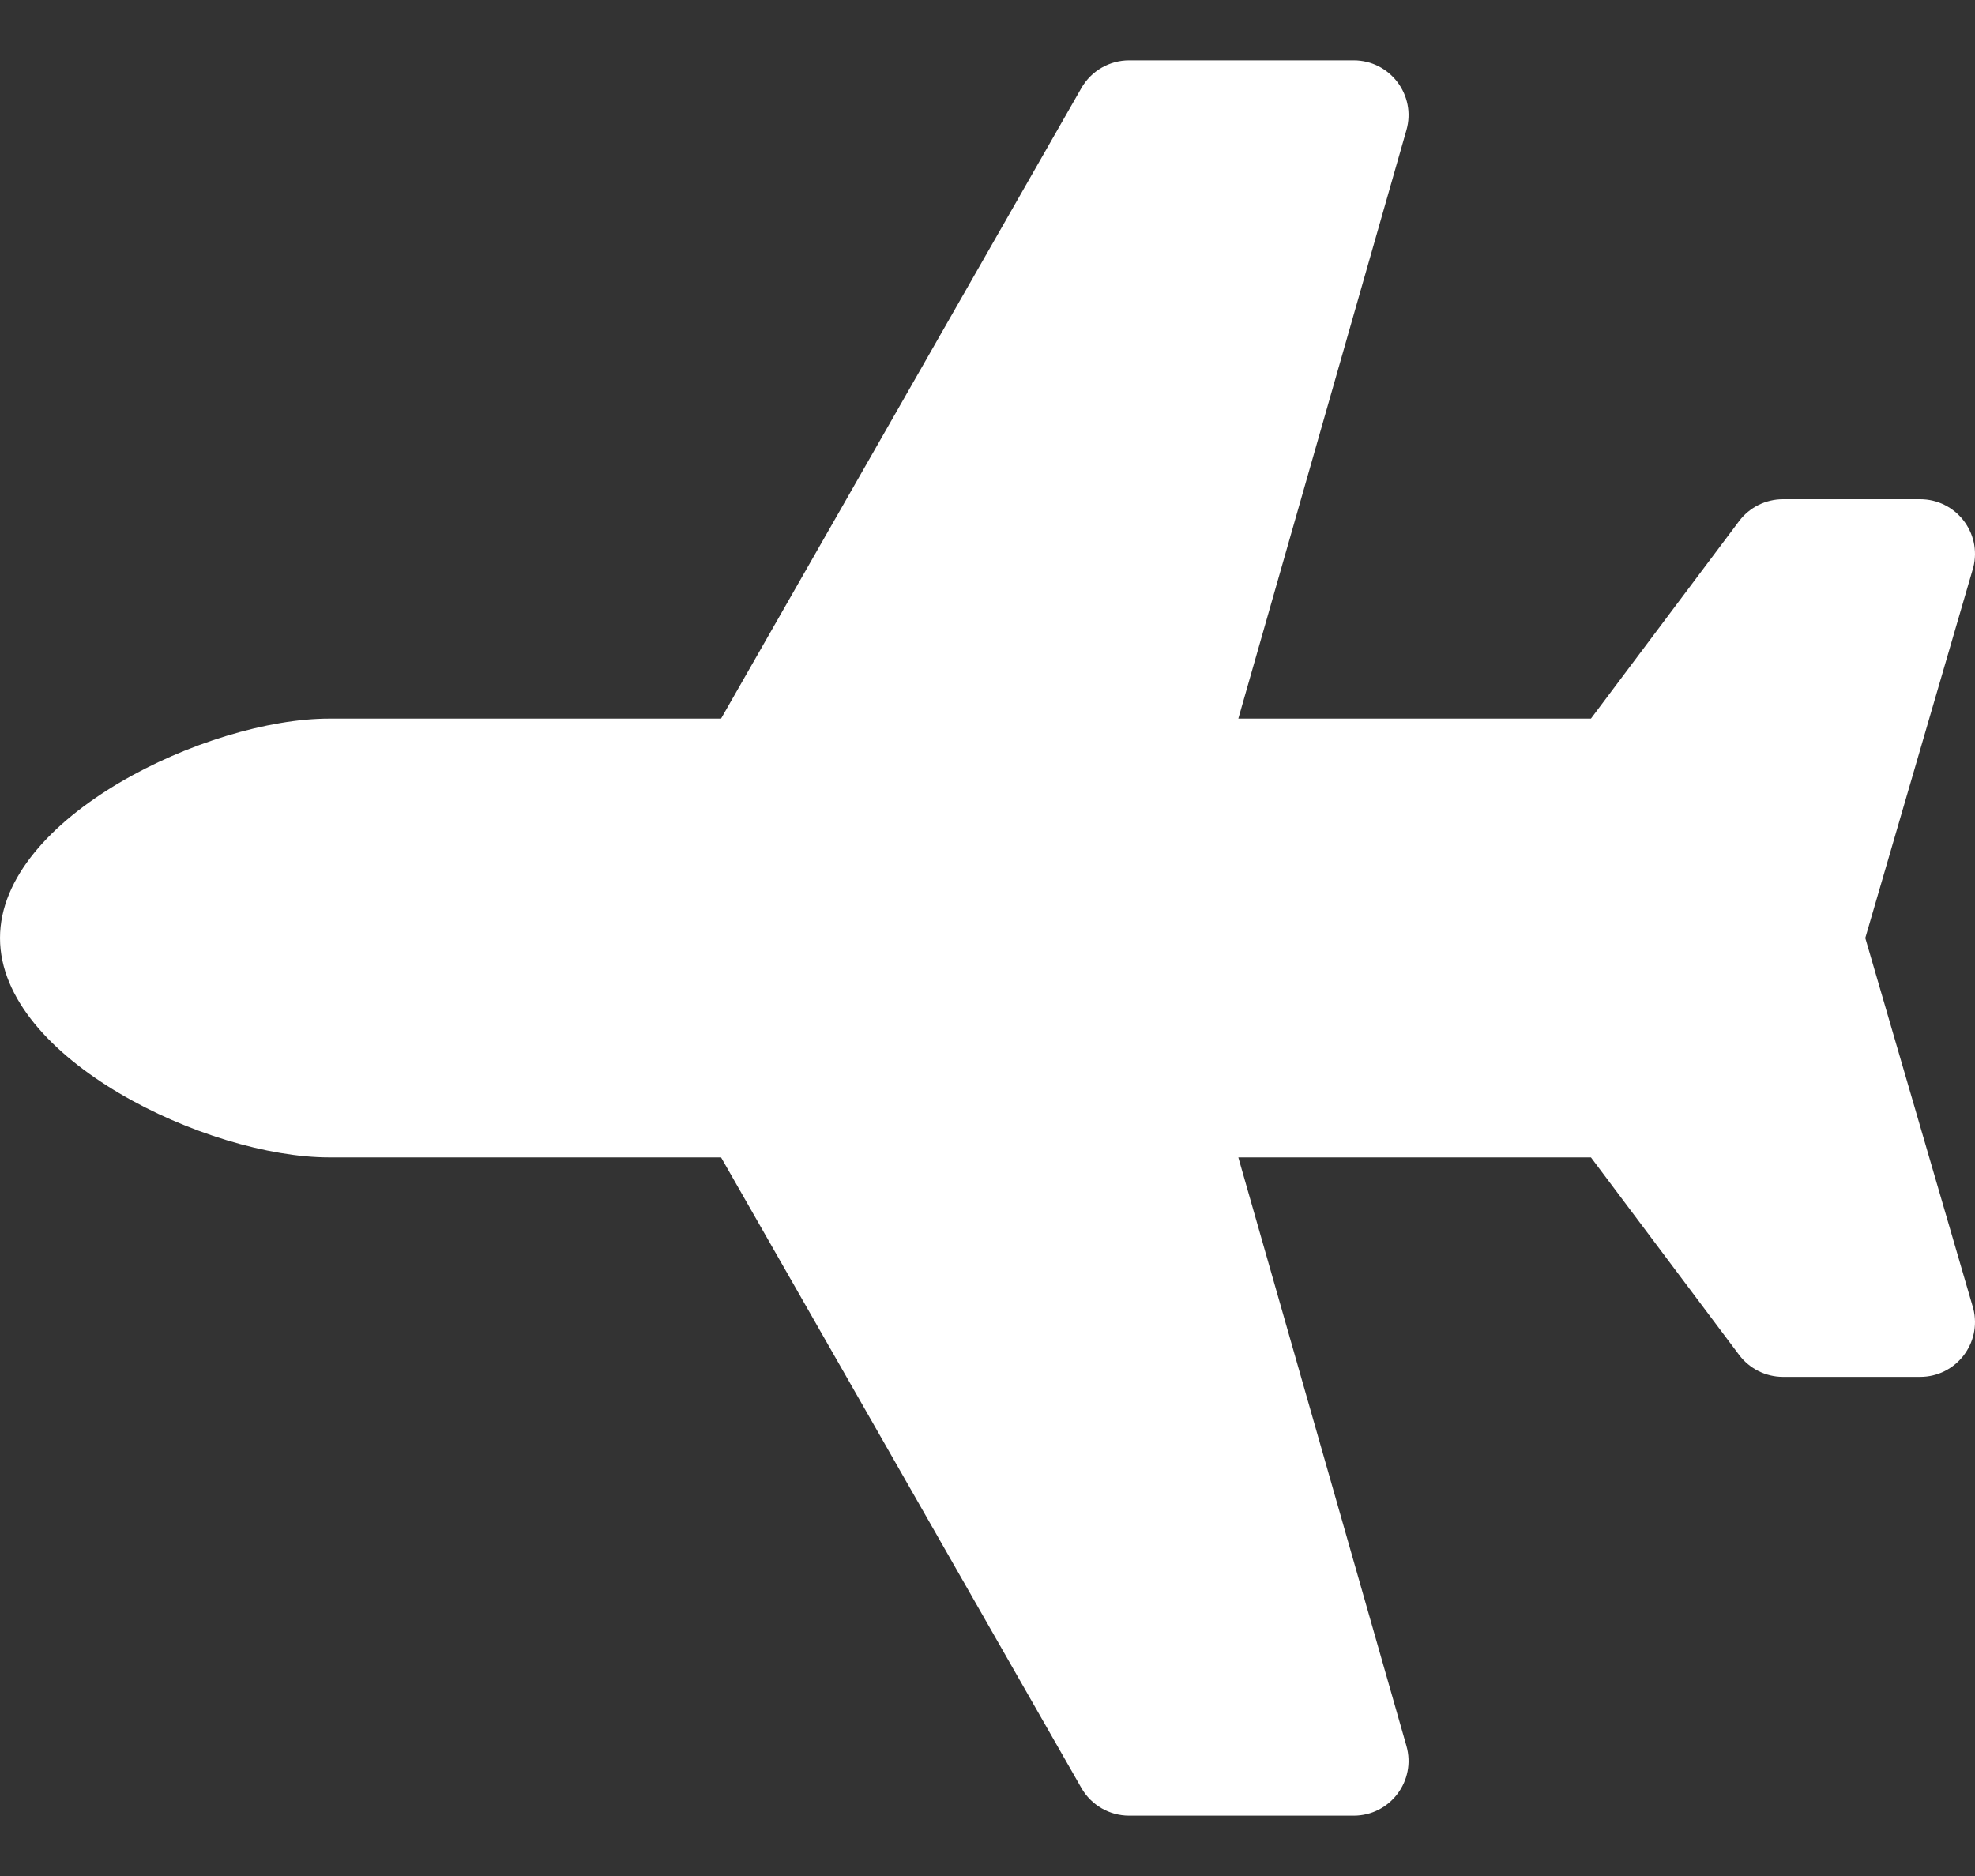 <svg width="20" height="19" viewBox="0 0 20 19" fill="none" xmlns="http://www.w3.org/2000/svg">
<rect x="0" y="0" width="20" height="19" fill="#333333" stroke="none"/>
<path d="M3.333 7.278H7.302L10.951 0.891C11 0.806 11.07 0.735 11.155 0.686C11.24 0.637 11.336 0.611 11.434 0.611L13.708 0.611C14.077 0.611 14.344 0.964 14.242 1.319L12.54 7.278H16.111L17.611 5.278C17.716 5.138 17.881 5.056 18.056 5.056H19.444C19.806 5.056 20.071 5.395 19.983 5.746L18.889 9.5L19.983 13.254C20.071 13.605 19.806 13.945 19.444 13.945H18.056C17.881 13.945 17.716 13.862 17.611 13.722L16.111 11.722H12.54L14.242 17.681C14.344 18.036 14.077 18.389 13.708 18.389H11.434C11.235 18.389 11.05 18.282 10.951 18.109L7.302 11.722H3.333C2.106 11.722 9.53674e-05 10.728 9.53674e-05 9.5C9.53674e-05 8.273 2.106 7.278 3.333 7.278Z" fill="white"/>
</svg>
